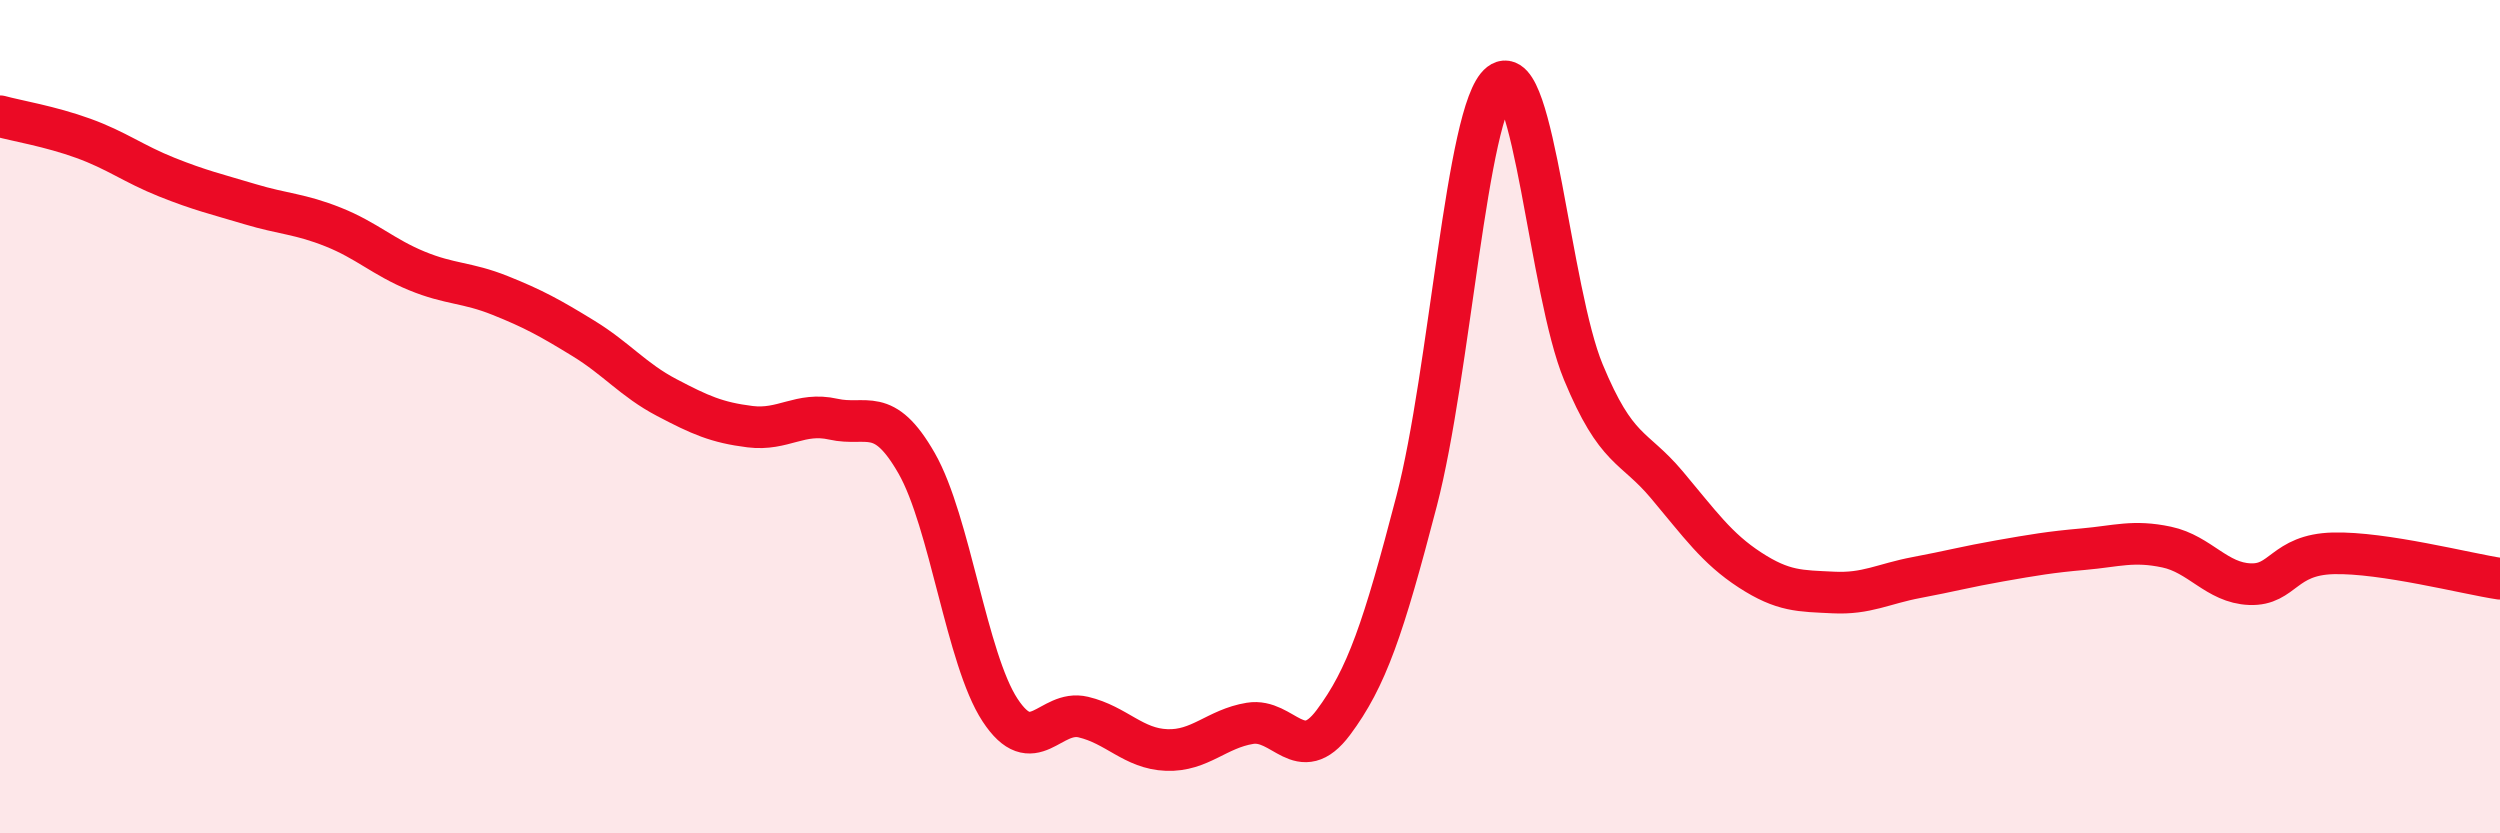 
    <svg width="60" height="20" viewBox="0 0 60 20" xmlns="http://www.w3.org/2000/svg">
      <path
        d="M 0,2.79 C 0.4,2.9 1.2,3.03 2,3.32 C 2.8,3.61 3.2,3.93 4,4.25 C 4.8,4.57 5.2,4.66 6,4.9 C 6.8,5.14 7.2,5.13 8,5.45 C 8.8,5.77 9.2,6.17 10,6.5 C 10.8,6.83 11.2,6.77 12,7.09 C 12.8,7.41 13.2,7.63 14,8.12 C 14.8,8.61 15.2,9.12 16,9.54 C 16.8,9.96 17.2,10.14 18,10.24 C 18.8,10.34 19.2,9.88 20,10.06 C 20.8,10.24 21.2,9.72 22,11.12 C 22.8,12.52 23.2,15.82 24,17.04 C 24.8,18.26 25.2,17.02 26,17.21 C 26.8,17.4 27.2,17.97 28,18 C 28.8,18.03 29.2,17.49 30,17.36 C 30.8,17.23 31.2,18.41 32,17.34 C 32.8,16.27 33.2,15.09 34,12.02 C 34.8,8.95 35.2,2.62 36,2 C 36.8,1.38 37.2,7 38,8.93 C 38.8,10.86 39.2,10.68 40,11.63 C 40.8,12.58 41.2,13.16 42,13.68 C 42.8,14.2 43.2,14.18 44,14.22 C 44.8,14.26 45.2,14.01 46,13.86 C 46.8,13.71 47.2,13.6 48,13.46 C 48.8,13.32 49.2,13.25 50,13.18 C 50.8,13.11 51.2,12.96 52,13.13 C 52.8,13.3 53.2,13.99 54,14.02 C 54.8,14.05 54.8,13.31 56,13.28 C 57.2,13.25 59.2,13.77 60,13.89L60 20L0 20Z"
        fill="#EB0A25"
        opacity="0.1"
        stroke-linecap="round"
        stroke-linejoin="round"
      />
      <path
        d="M 0,2.79 C 0.4,2.9 1.2,3.03 2,3.32 C 2.8,3.61 3.2,3.93 4,4.25 C 4.8,4.57 5.2,4.66 6,4.9 C 6.8,5.14 7.2,5.13 8,5.45 C 8.8,5.77 9.2,6.17 10,6.5 C 10.8,6.83 11.2,6.77 12,7.09 C 12.8,7.41 13.2,7.63 14,8.12 C 14.8,8.61 15.2,9.12 16,9.54 C 16.8,9.96 17.2,10.14 18,10.24 C 18.8,10.34 19.2,9.88 20,10.06 C 20.8,10.24 21.2,9.72 22,11.12 C 22.8,12.52 23.2,15.82 24,17.04 C 24.8,18.26 25.2,17.02 26,17.21 C 26.8,17.4 27.2,17.97 28,18 C 28.8,18.03 29.2,17.49 30,17.36 C 30.8,17.23 31.2,18.41 32,17.34 C 32.8,16.27 33.2,15.09 34,12.02 C 34.8,8.95 35.2,2.62 36,2 C 36.8,1.38 37.2,7 38,8.93 C 38.8,10.86 39.2,10.68 40,11.63 C 40.8,12.58 41.2,13.16 42,13.68 C 42.8,14.2 43.2,14.18 44,14.22 C 44.8,14.26 45.2,14.01 46,13.86 C 46.8,13.71 47.2,13.6 48,13.46 C 48.8,13.32 49.2,13.25 50,13.18 C 50.8,13.11 51.2,12.96 52,13.13 C 52.8,13.3 53.2,13.99 54,14.02 C 54.8,14.05 54.8,13.31 56,13.28 C 57.2,13.25 59.2,13.77 60,13.89"
        stroke="#EB0A25"
        stroke-width="1"
        fill="none"
        stroke-linecap="round"
        stroke-linejoin="round"
      />
    </svg>
  
